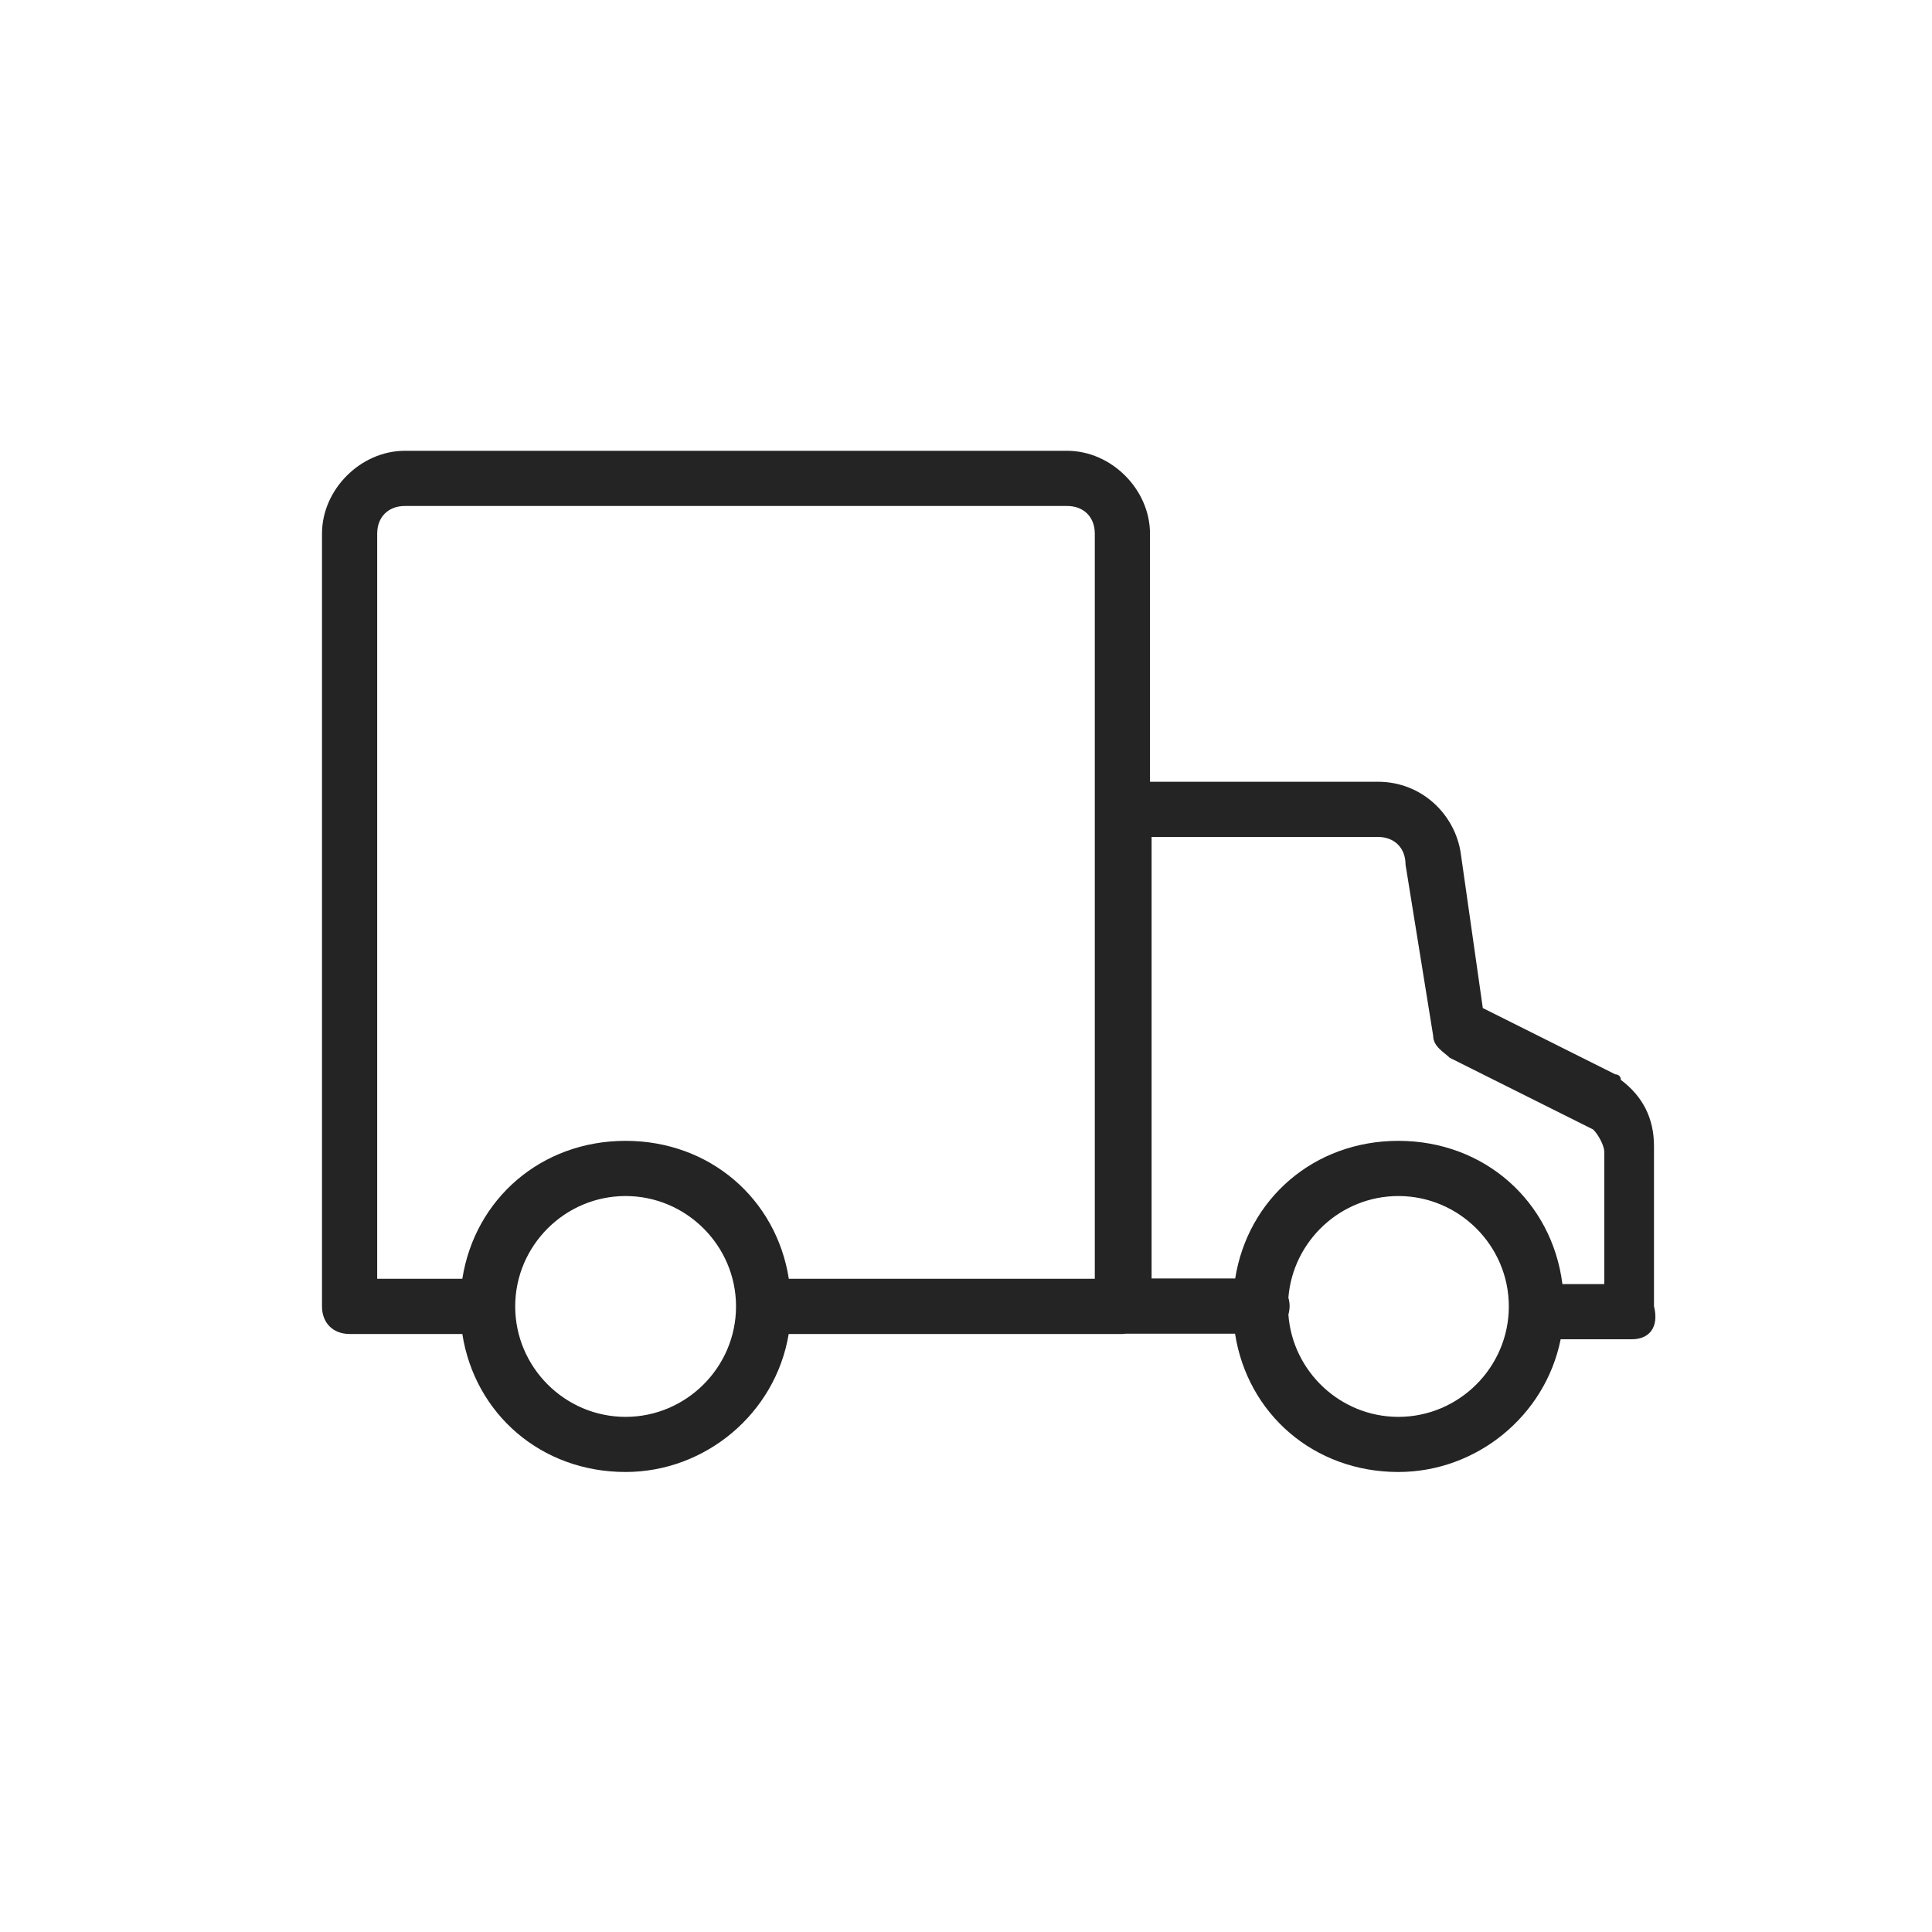 <svg width="30" height="30" viewBox="0 0 30 30" fill="none" xmlns="http://www.w3.org/2000/svg">
<path fill-rule="evenodd" clip-rule="evenodd" d="M16.571 7C17.257 7 17.857 7.6 17.857 8.286V12.139H21.396C22.082 12.139 22.597 12.653 22.683 13.253L23.025 15.653L25.082 16.682C25.082 16.682 25.168 16.682 25.168 16.768C25.511 17.025 25.683 17.367 25.683 17.796V20.281C25.768 20.624 25.597 20.796 25.34 20.796H24.234C23.993 21.995 22.92 22.857 21.714 22.857C20.402 22.857 19.371 21.954 19.178 20.71H17.475C17.46 20.711 17.444 20.714 17.429 20.714H12.247C12.04 21.956 10.947 22.857 9.714 22.857C8.403 22.857 7.373 21.956 7.179 20.714H5.429C5.172 20.714 5 20.543 5 20.286V8.286C5 7.6 5.6 7 6.286 7H16.571ZM9.714 18.572C8.771 18.572 8 19.343 8 20.286C8 21.229 8.771 22.001 9.714 22.001C10.657 22.001 11.429 21.229 11.429 20.286C11.429 19.343 10.657 18.572 9.714 18.572ZM21.714 18.572C20.817 18.572 20.076 19.27 20.006 20.15C20.017 20.191 20.025 20.234 20.025 20.281C20.025 20.328 20.017 20.372 20.006 20.413C20.071 21.297 20.814 22.001 21.714 22.001C22.657 22.001 23.429 21.229 23.429 20.286C23.429 19.343 22.657 18.572 21.714 18.572ZM17.882 19.852H19.18C19.377 18.614 20.405 17.715 21.714 17.715C23.052 17.715 24.099 18.656 24.261 19.939H24.911V17.882C24.911 17.796 24.825 17.625 24.739 17.539L22.511 16.425C22.425 16.339 22.254 16.253 22.254 16.082L21.825 13.425C21.825 13.168 21.654 12.996 21.396 12.996H17.882V19.852ZM6.286 7.857C6.029 7.857 5.857 8.029 5.857 8.286V19.857H7.179C7.374 18.616 8.404 17.715 9.714 17.715C11.024 17.715 12.054 18.616 12.249 19.857H17V8.286C17 8.029 16.828 7.857 16.571 7.857H6.286Z" fill="#242424"></path>
</svg>
